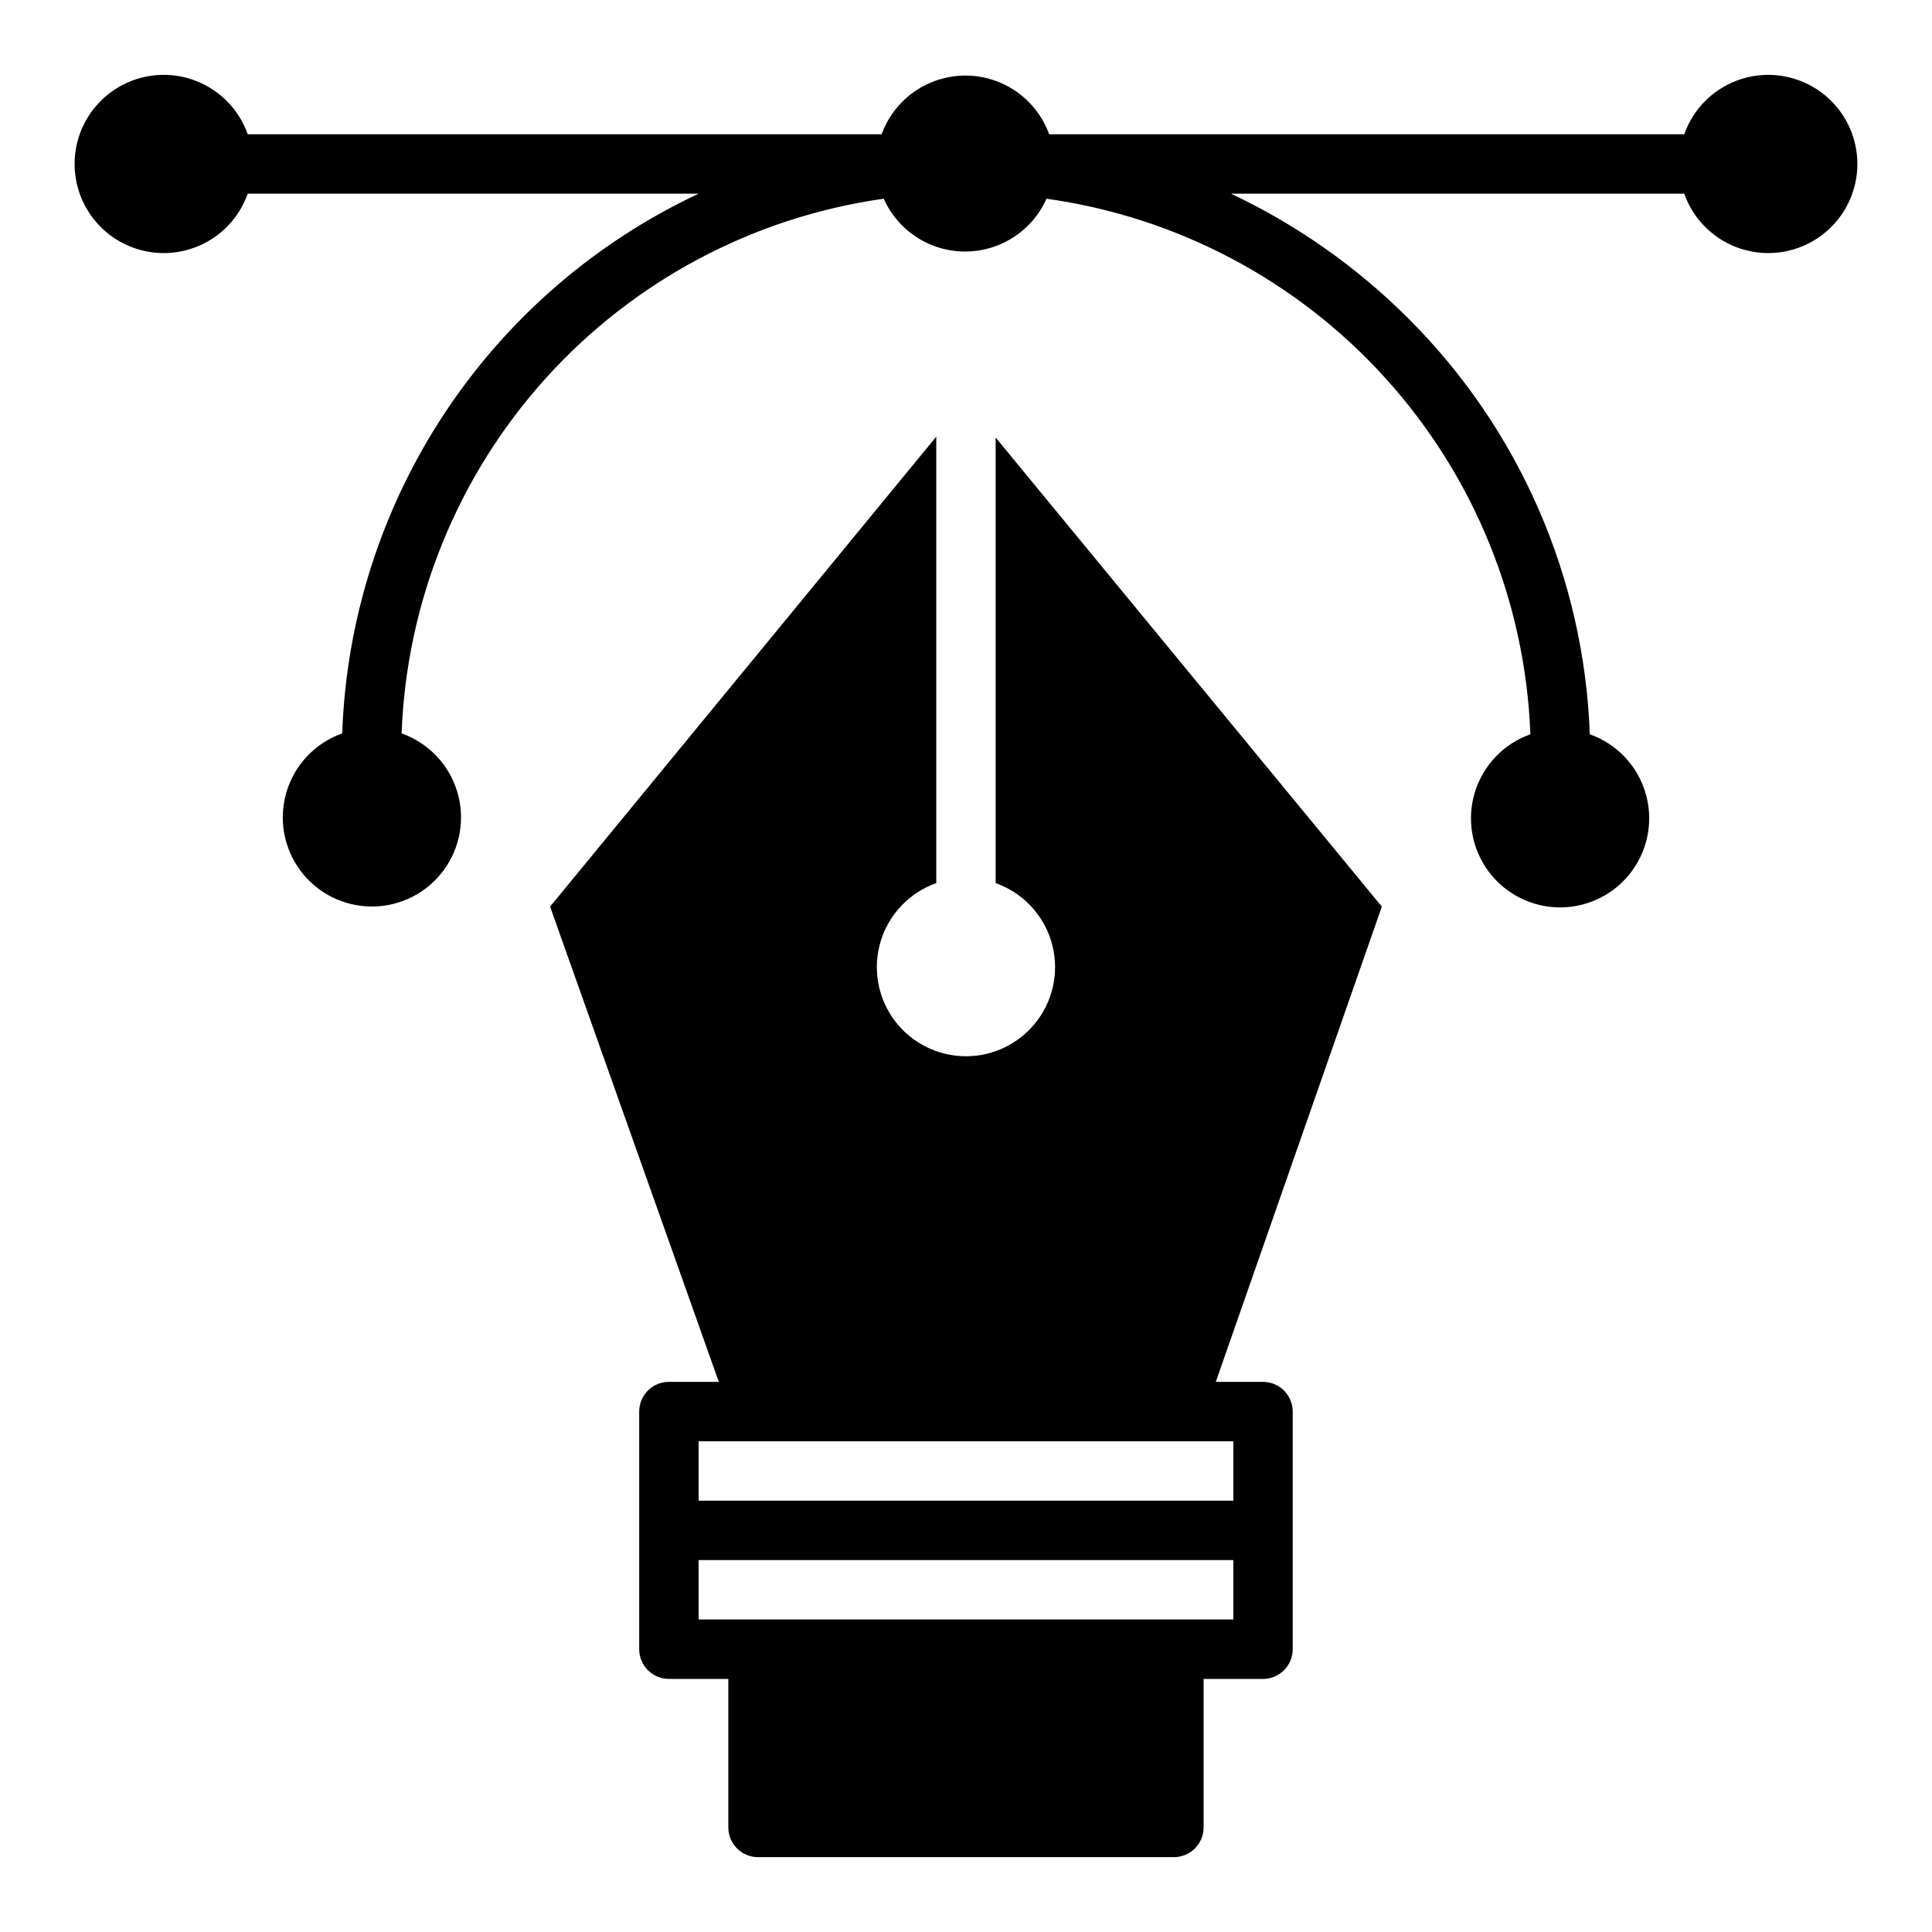 <?xml version="1.0" encoding="UTF-8"?>
<!-- Uploaded to: ICON Repo, www.svgrepo.com, Generator: ICON Repo Mixer Tools -->
<svg fill="#000000" width="800px" height="800px" version="1.1" viewBox="144 144 512 512" xmlns="http://www.w3.org/2000/svg">
 <g>
  <path d="m187.45 211.07c4.875-0.016 9.621-1.535 13.598-4.352 3.973-2.82 6.977-6.801 8.602-11.395h119.5c-27.379 12.844-50.684 32.992-67.352 58.23-16.668 25.234-26.047 54.582-27.109 84.805-7.062 2.496-12.52 8.195-14.711 15.355-2.191 7.16-0.859 14.934 3.594 20.957 4.453 6.019 11.5 9.57 18.988 9.57 7.488 0 14.531-3.551 18.984-9.57 4.453-6.023 5.789-13.797 3.598-20.957s-7.652-12.859-14.711-15.355c1.285-34.855 14.785-68.148 38.145-94.055 23.355-25.902 55.082-42.77 89.617-47.641 2.492 5.586 7.055 9.992 12.727 12.281 5.676 2.289 12.016 2.289 17.688 0 5.672-2.289 10.234-6.695 12.727-12.281 34.637 4.836 66.469 21.711 89.914 47.66 23.445 25.949 37.012 59.324 38.32 94.273-7.059 2.496-12.516 8.191-14.711 15.352-2.191 7.16-0.855 14.938 3.598 20.957s11.496 9.57 18.984 9.57 14.535-3.551 18.988-9.57 5.785-13.797 3.594-20.957c-2.191-7.16-7.648-12.855-14.707-15.352-1.492-41.504-18.684-80.895-48.098-110.21-13.648-13.641-29.547-24.824-46.996-33.062h120.12c2.496 7.062 8.191 12.52 15.352 14.711 7.164 2.191 14.938 0.859 20.957-3.594 6.023-4.453 9.574-11.5 9.574-18.988s-3.551-14.531-9.574-18.984c-6.019-4.453-13.793-5.789-20.957-3.598-7.16 2.191-12.855 7.652-15.352 14.711h-168.3c-2.219-6.117-6.863-11.047-12.836-13.625-5.977-2.578-12.75-2.578-18.723 0-5.973 2.578-10.617 7.508-12.84 13.625h-167.99c-1.934-5.473-5.816-10.043-10.906-12.832-5.09-2.793-11.031-3.613-16.684-2.305-5.656 1.309-10.633 4.656-13.977 9.402-3.344 4.742-4.824 10.555-4.156 16.32 0.664 5.766 3.434 11.086 7.773 14.941s9.945 5.977 15.75 5.961z"/>
  <path d="m392.12 377.8v-118.08l-102.34 124.54 44.715 125.95h-13.227c-4.348 0-7.871 3.523-7.871 7.871v62.977c0 2.09 0.828 4.09 2.305 5.566 1.477 1.477 3.481 2.305 5.566 2.305h15.742v39.359l0.004 0.004c0 2.086 0.828 4.09 2.305 5.566 1.477 1.473 3.477 2.305 5.566 2.305h110.21c2.09 0 4.09-0.832 5.566-2.305 1.477-1.477 2.309-3.481 2.309-5.566v-39.363h15.742c2.086 0 4.09-0.828 5.566-2.305 1.477-1.477 2.305-3.477 2.305-5.566v-62.977c0-2.086-0.828-4.09-2.305-5.566-1.477-1.477-3.481-2.305-5.566-2.305h-12.516l44.004-125.95-102.34-124.3v118.08-0.004c7.059 2.496 12.516 8.191 14.711 15.355 2.191 7.16 0.855 14.934-3.598 20.953-4.453 6.023-11.496 9.574-18.984 9.574s-14.535-3.551-18.988-9.574c-4.453-6.019-5.785-13.793-3.594-20.953 2.191-7.164 7.648-12.859 14.707-15.355zm78.723 195.38h-141.7v-15.746h141.7zm0-47.23v15.742h-141.7v-15.746z"/>
 </g>
</svg>